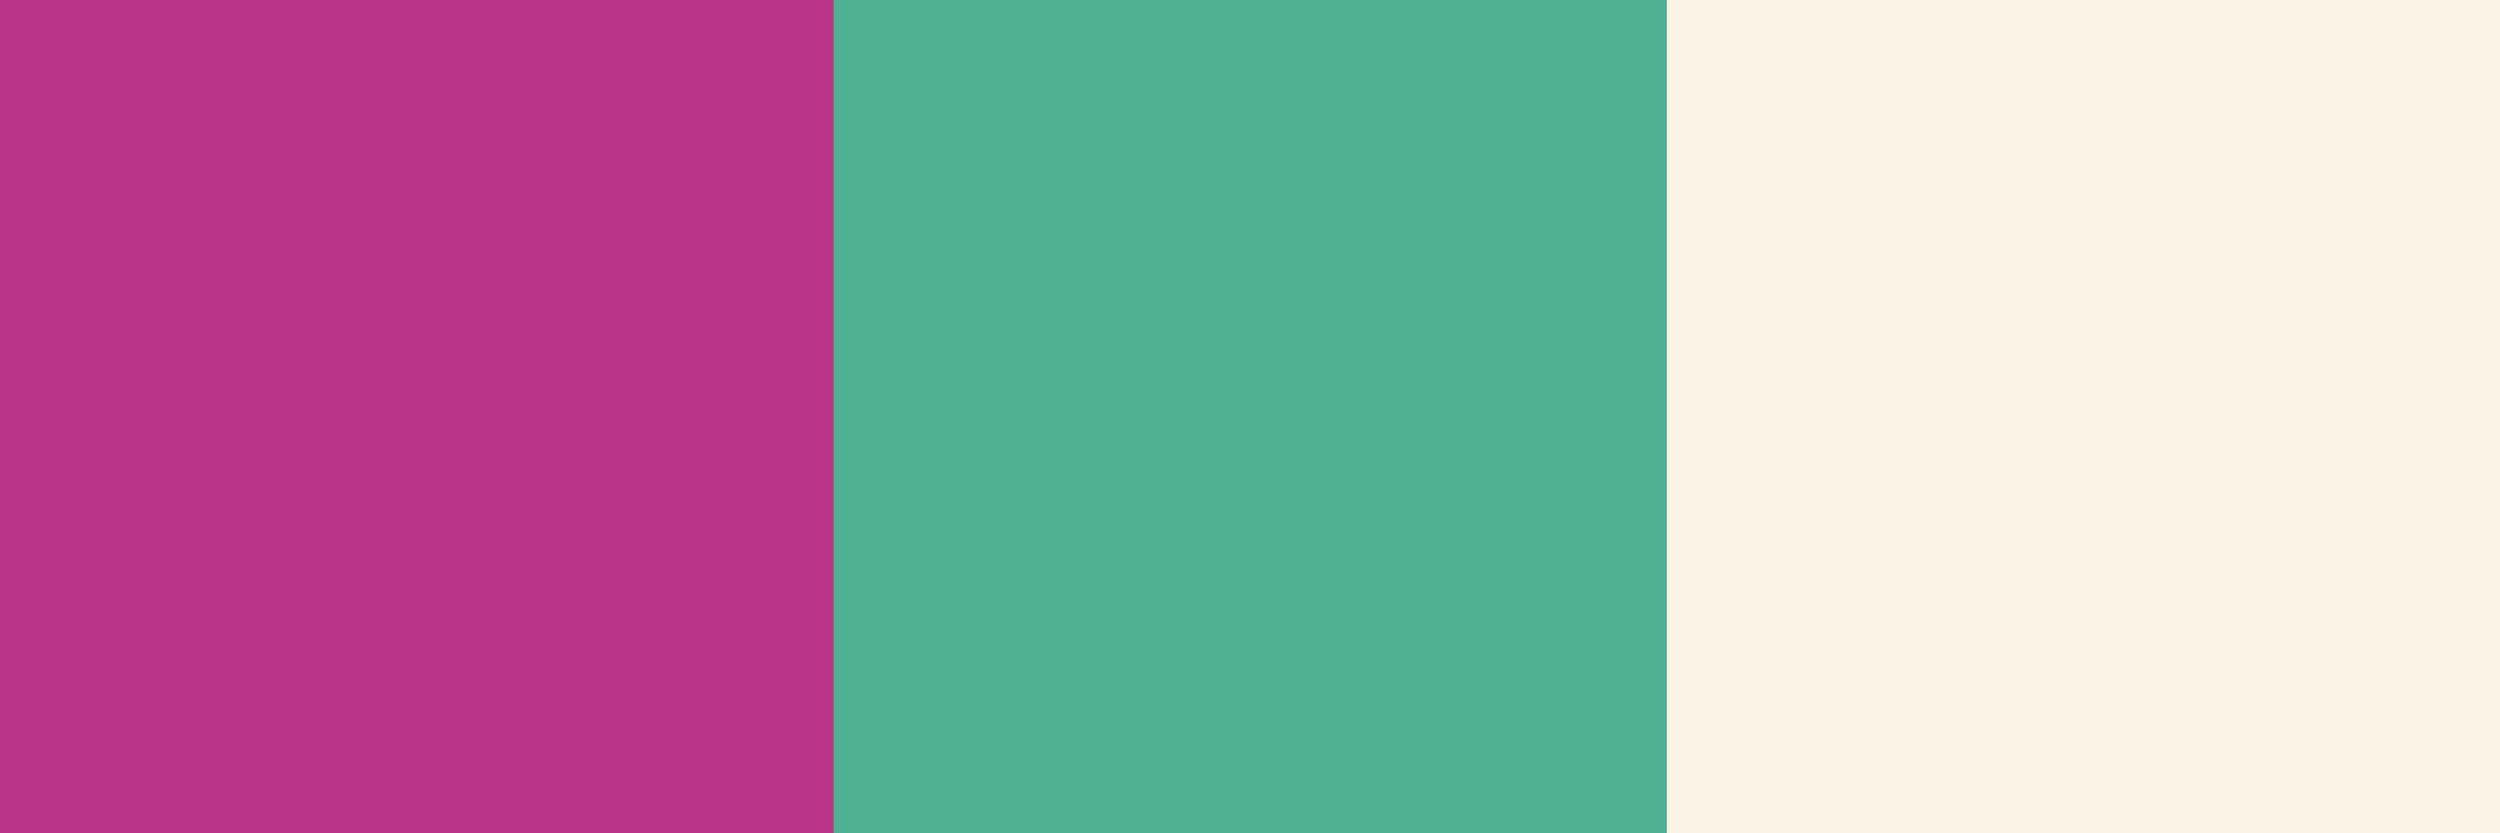 <svg width="159" height="53" viewBox="0 0 159 53" fill="none" xmlns="http://www.w3.org/2000/svg">
<rect x="0" y="0" width="159" height="53" fill="#333333" stroke="none"/>
<rect width="53" height="53" fill="#BA3489"/>
<rect x="53" width="53" height="53" fill="#4FB092"/>
<rect x="106" width="53" height="53" fill="#F9F4E6"/>
</svg>
